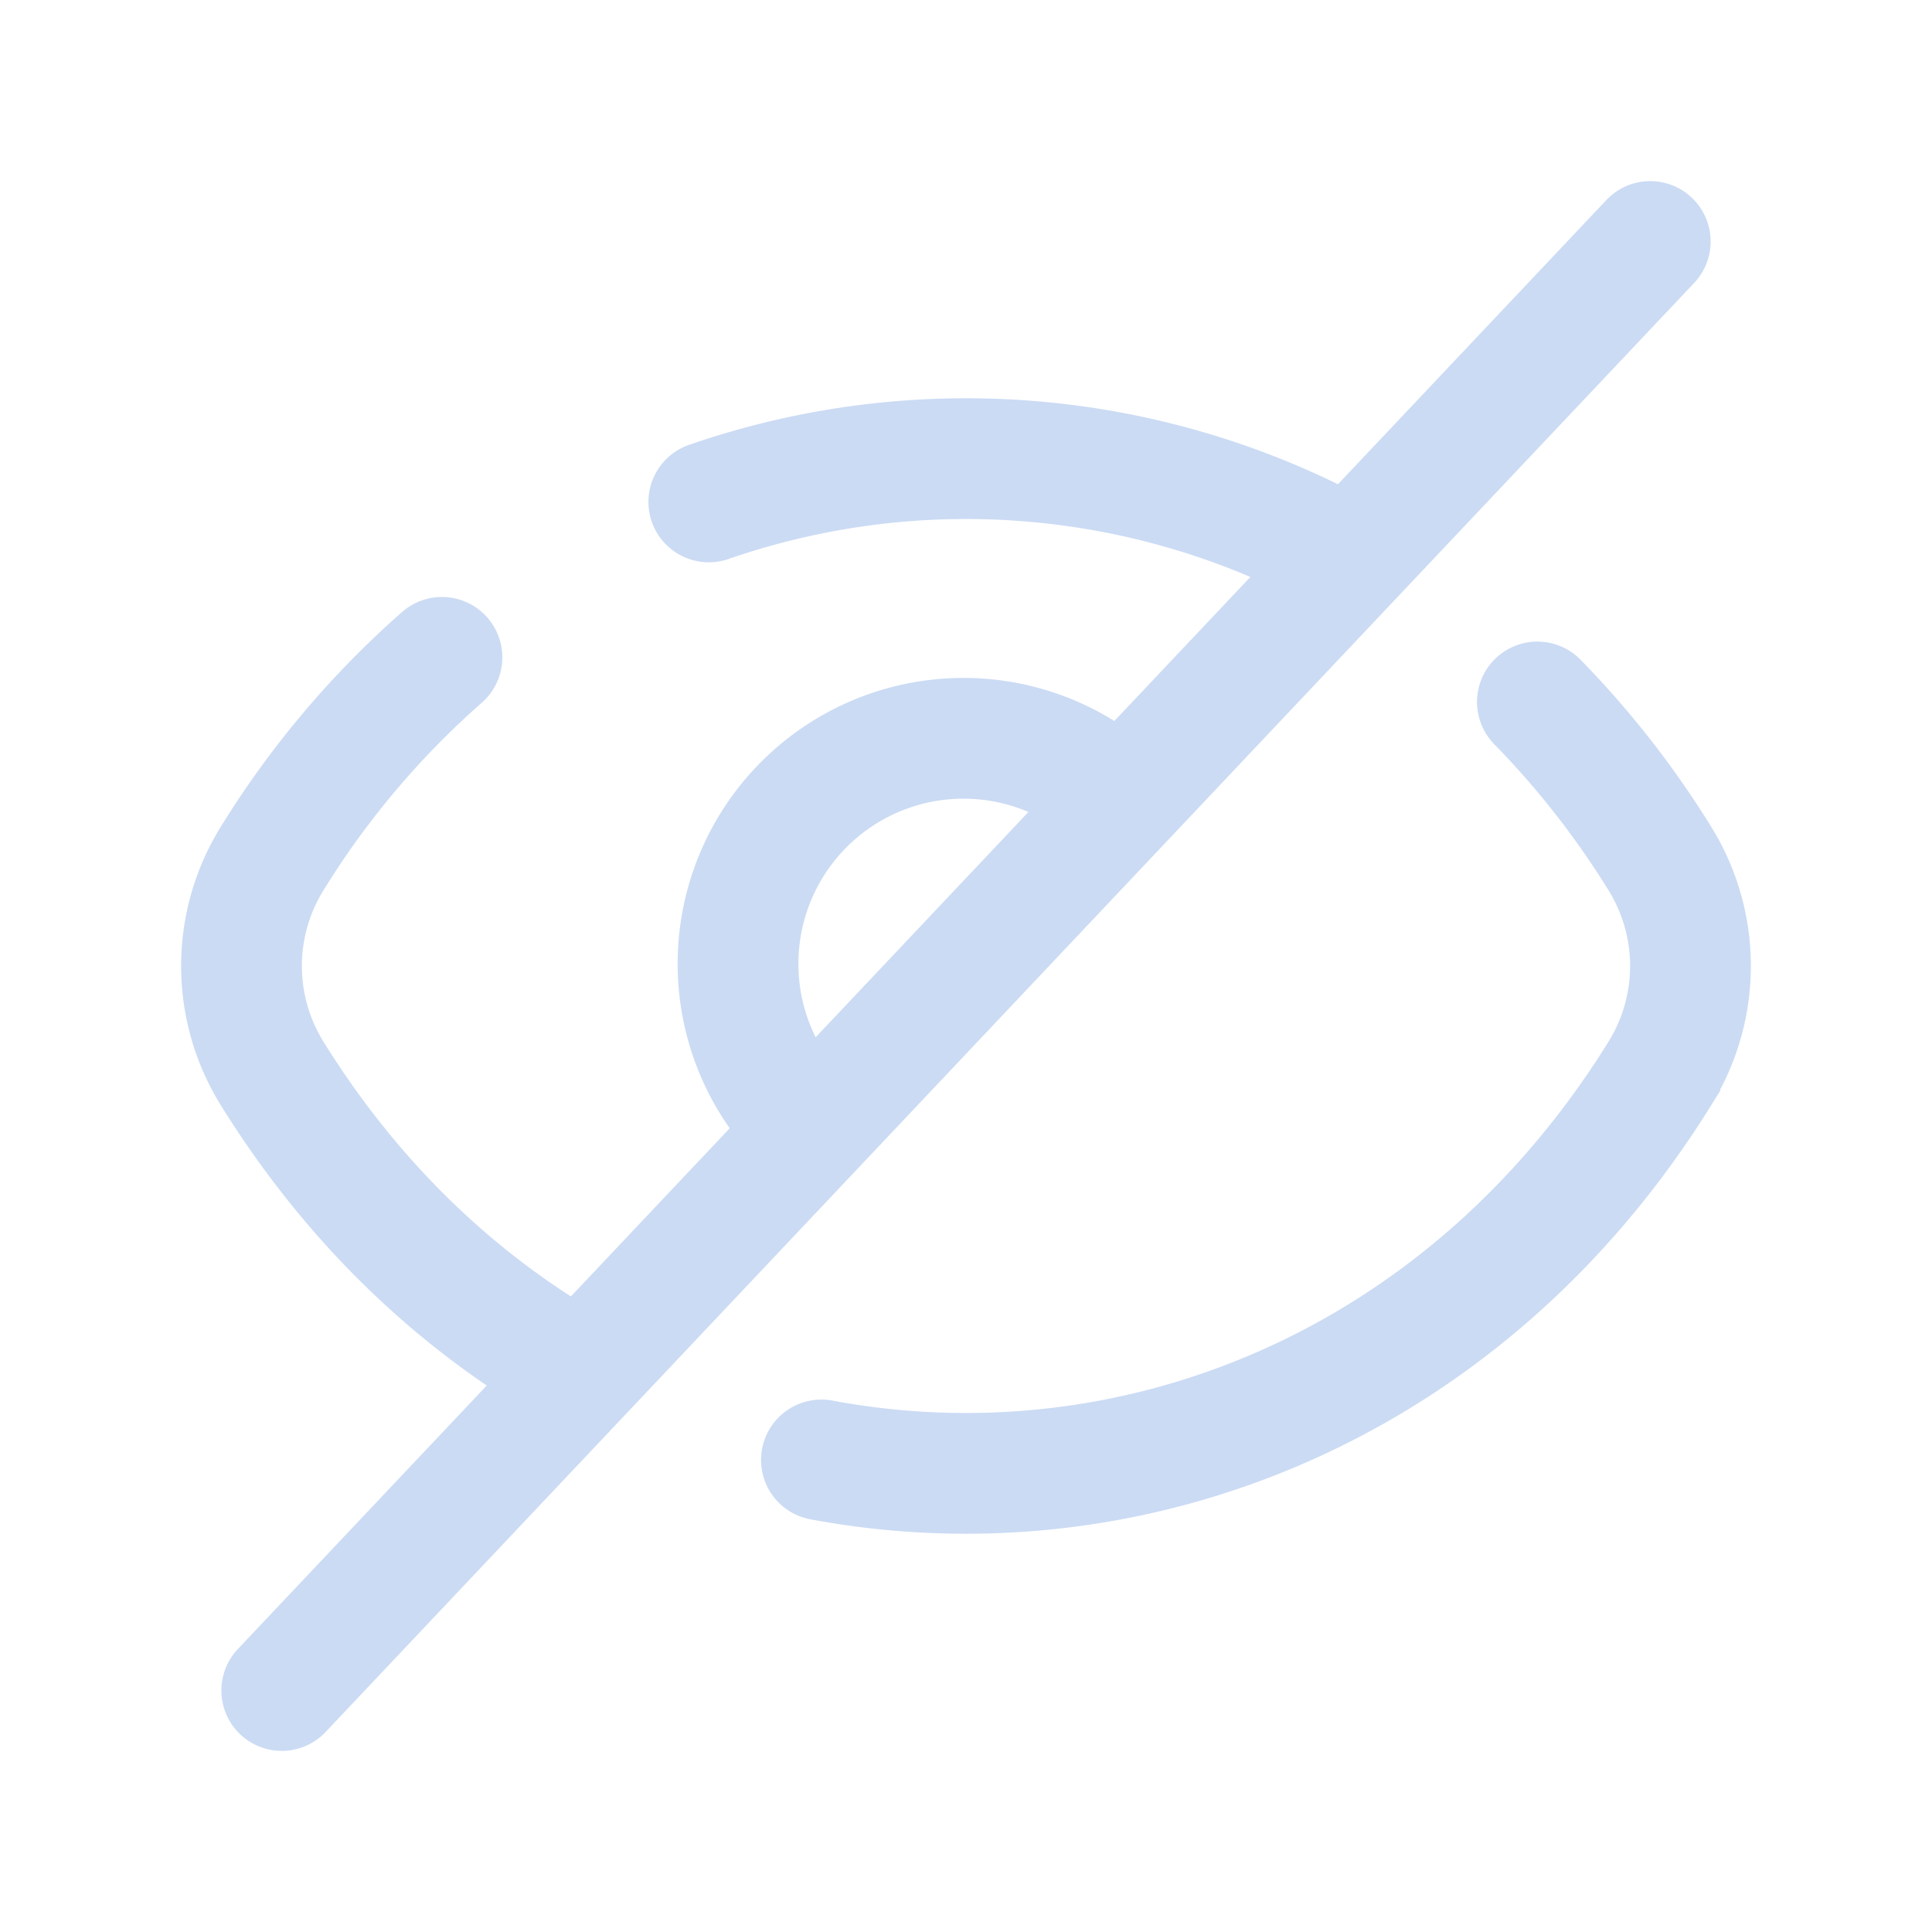 <svg width="24" height="24" fill="none" xmlns="http://www.w3.org/2000/svg"><path d="M10.076 14.037a2.801 2.801 0 013.786-4.129" stroke="#CBDBF4" stroke-width="1.5" stroke-miterlimit="10"/><path d="M20.5 3l-17 18m6.704-2.864c3.835.718 7.983-.883 10.416-4.802a2.533 2.533 0 000-2.668 11.215 11.215 0 00-1.522-1.946M7.183 17.035c-1.469-.829-2.786-2.062-3.803-3.701a2.532 2.532 0 010-2.668 11.025 11.025 0 012.11-2.5m11.268-1.233a9.773 9.773 0 00-7.953-.698" stroke="#CBDBF4" stroke-width="1.5" stroke-linecap="round"/></svg>